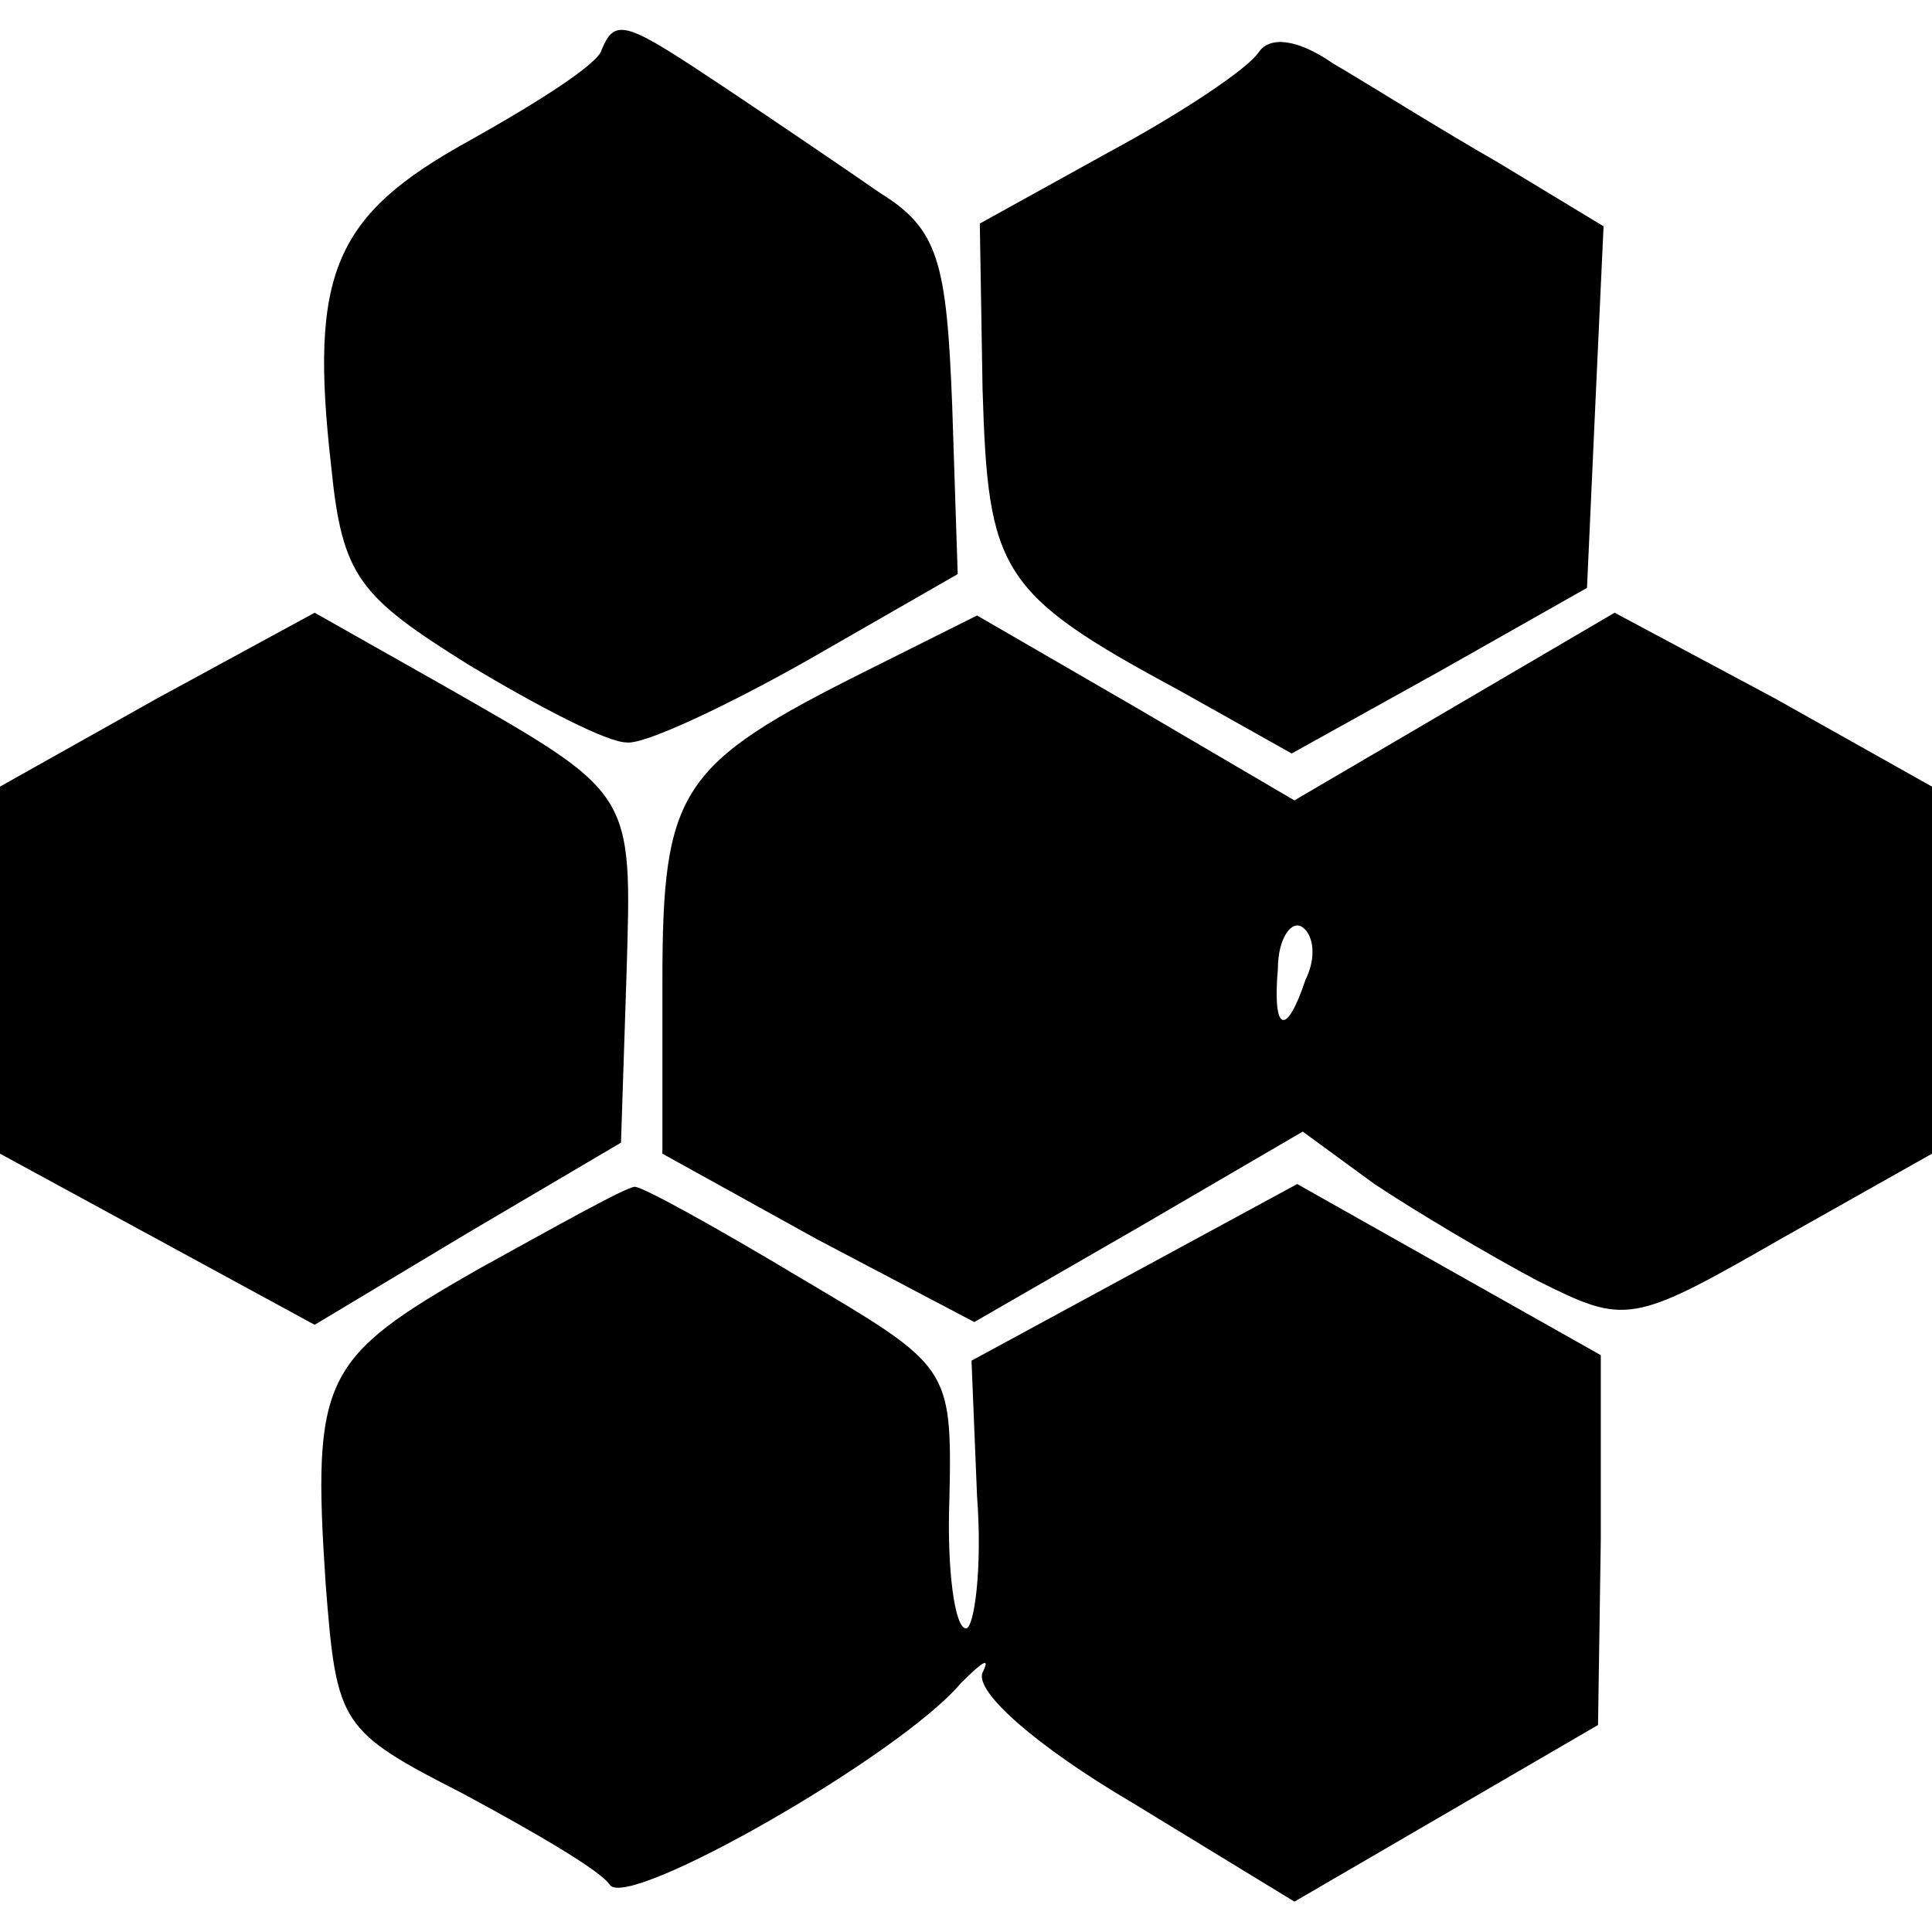 <?xml version="1.0" standalone="no"?>
<!DOCTYPE svg PUBLIC "-//W3C//DTD SVG 20010904//EN"
 "http://www.w3.org/TR/2001/REC-SVG-20010904/DTD/svg10.dtd">
<svg version="1.0" xmlns="http://www.w3.org/2000/svg"
 width="70pt" height="70pt" viewBox="0 0 70 70"
 preserveAspectRatio="xMidYMid meet">
<g transform="translate(0,70) scale(0.1,-0.1)"
fill="#000000" stroke="none">
<path d="M218 682 c-1 -5 -23 -19 -48 -33 -49 -27 -58 -48 -50 -118 4 -40 10
-47 50 -72 25 -15 50 -28 57 -28 6 -1 36 13 66 30 l54 31 -2 61 c-2 52 -5 64
-26 77 -13 9 -38 26 -56 38 -36 24 -40 26 -45 14z"/>
<path d="M456 681 c-4 -6 -28 -22 -54 -36 l-47 -26 1 -60 c2 -66 6 -74 71
-109 l41 -23 54 30 53 30 3 66 3 65 -38 23 c-21 12 -48 29 -60 36 -13 9 -23
10 -27 4z"/>
<path d="M57 447 l-57 -32 0 -67 0 -66 57 -31 57 -31 55 33 56 33 2 61 c2 67
3 65 -67 105 l-46 26 -57 -31z"/>
<path d="M314 457 c-68 -34 -74 -43 -74 -113 l0 -62 56 -31 57 -30 59 34 60
35 26 -19 c15 -10 42 -26 59 -35 32 -16 34 -16 88 15 l55 31 0 67 0 66 -57 32
-58 31 -58 -34 -58 -34 -58 34 -57 33 -40 -20z m159 -112 c-7 -21 -12 -19 -10
4 0 11 5 18 9 15 4 -3 5 -11 1 -19z"/>
<path d="M173 240 c-56 -32 -60 -39 -55 -114 4 -51 5 -53 50 -76 26 -14 50
-28 53 -33 7 -9 105 47 127 73 8 8 11 10 8 4 -3 -7 20 -27 54 -47 l59 -36 55
32 55 32 1 67 0 67 -55 31 -55 31 -59 -32 -59 -32 2 -49 c2 -26 -1 -48 -4 -48
-4 0 -7 21 -6 47 1 48 0 48 -54 80 -30 18 -57 33 -60 33 -3 0 -28 -14 -57 -30z"/>
</g>
</svg>

